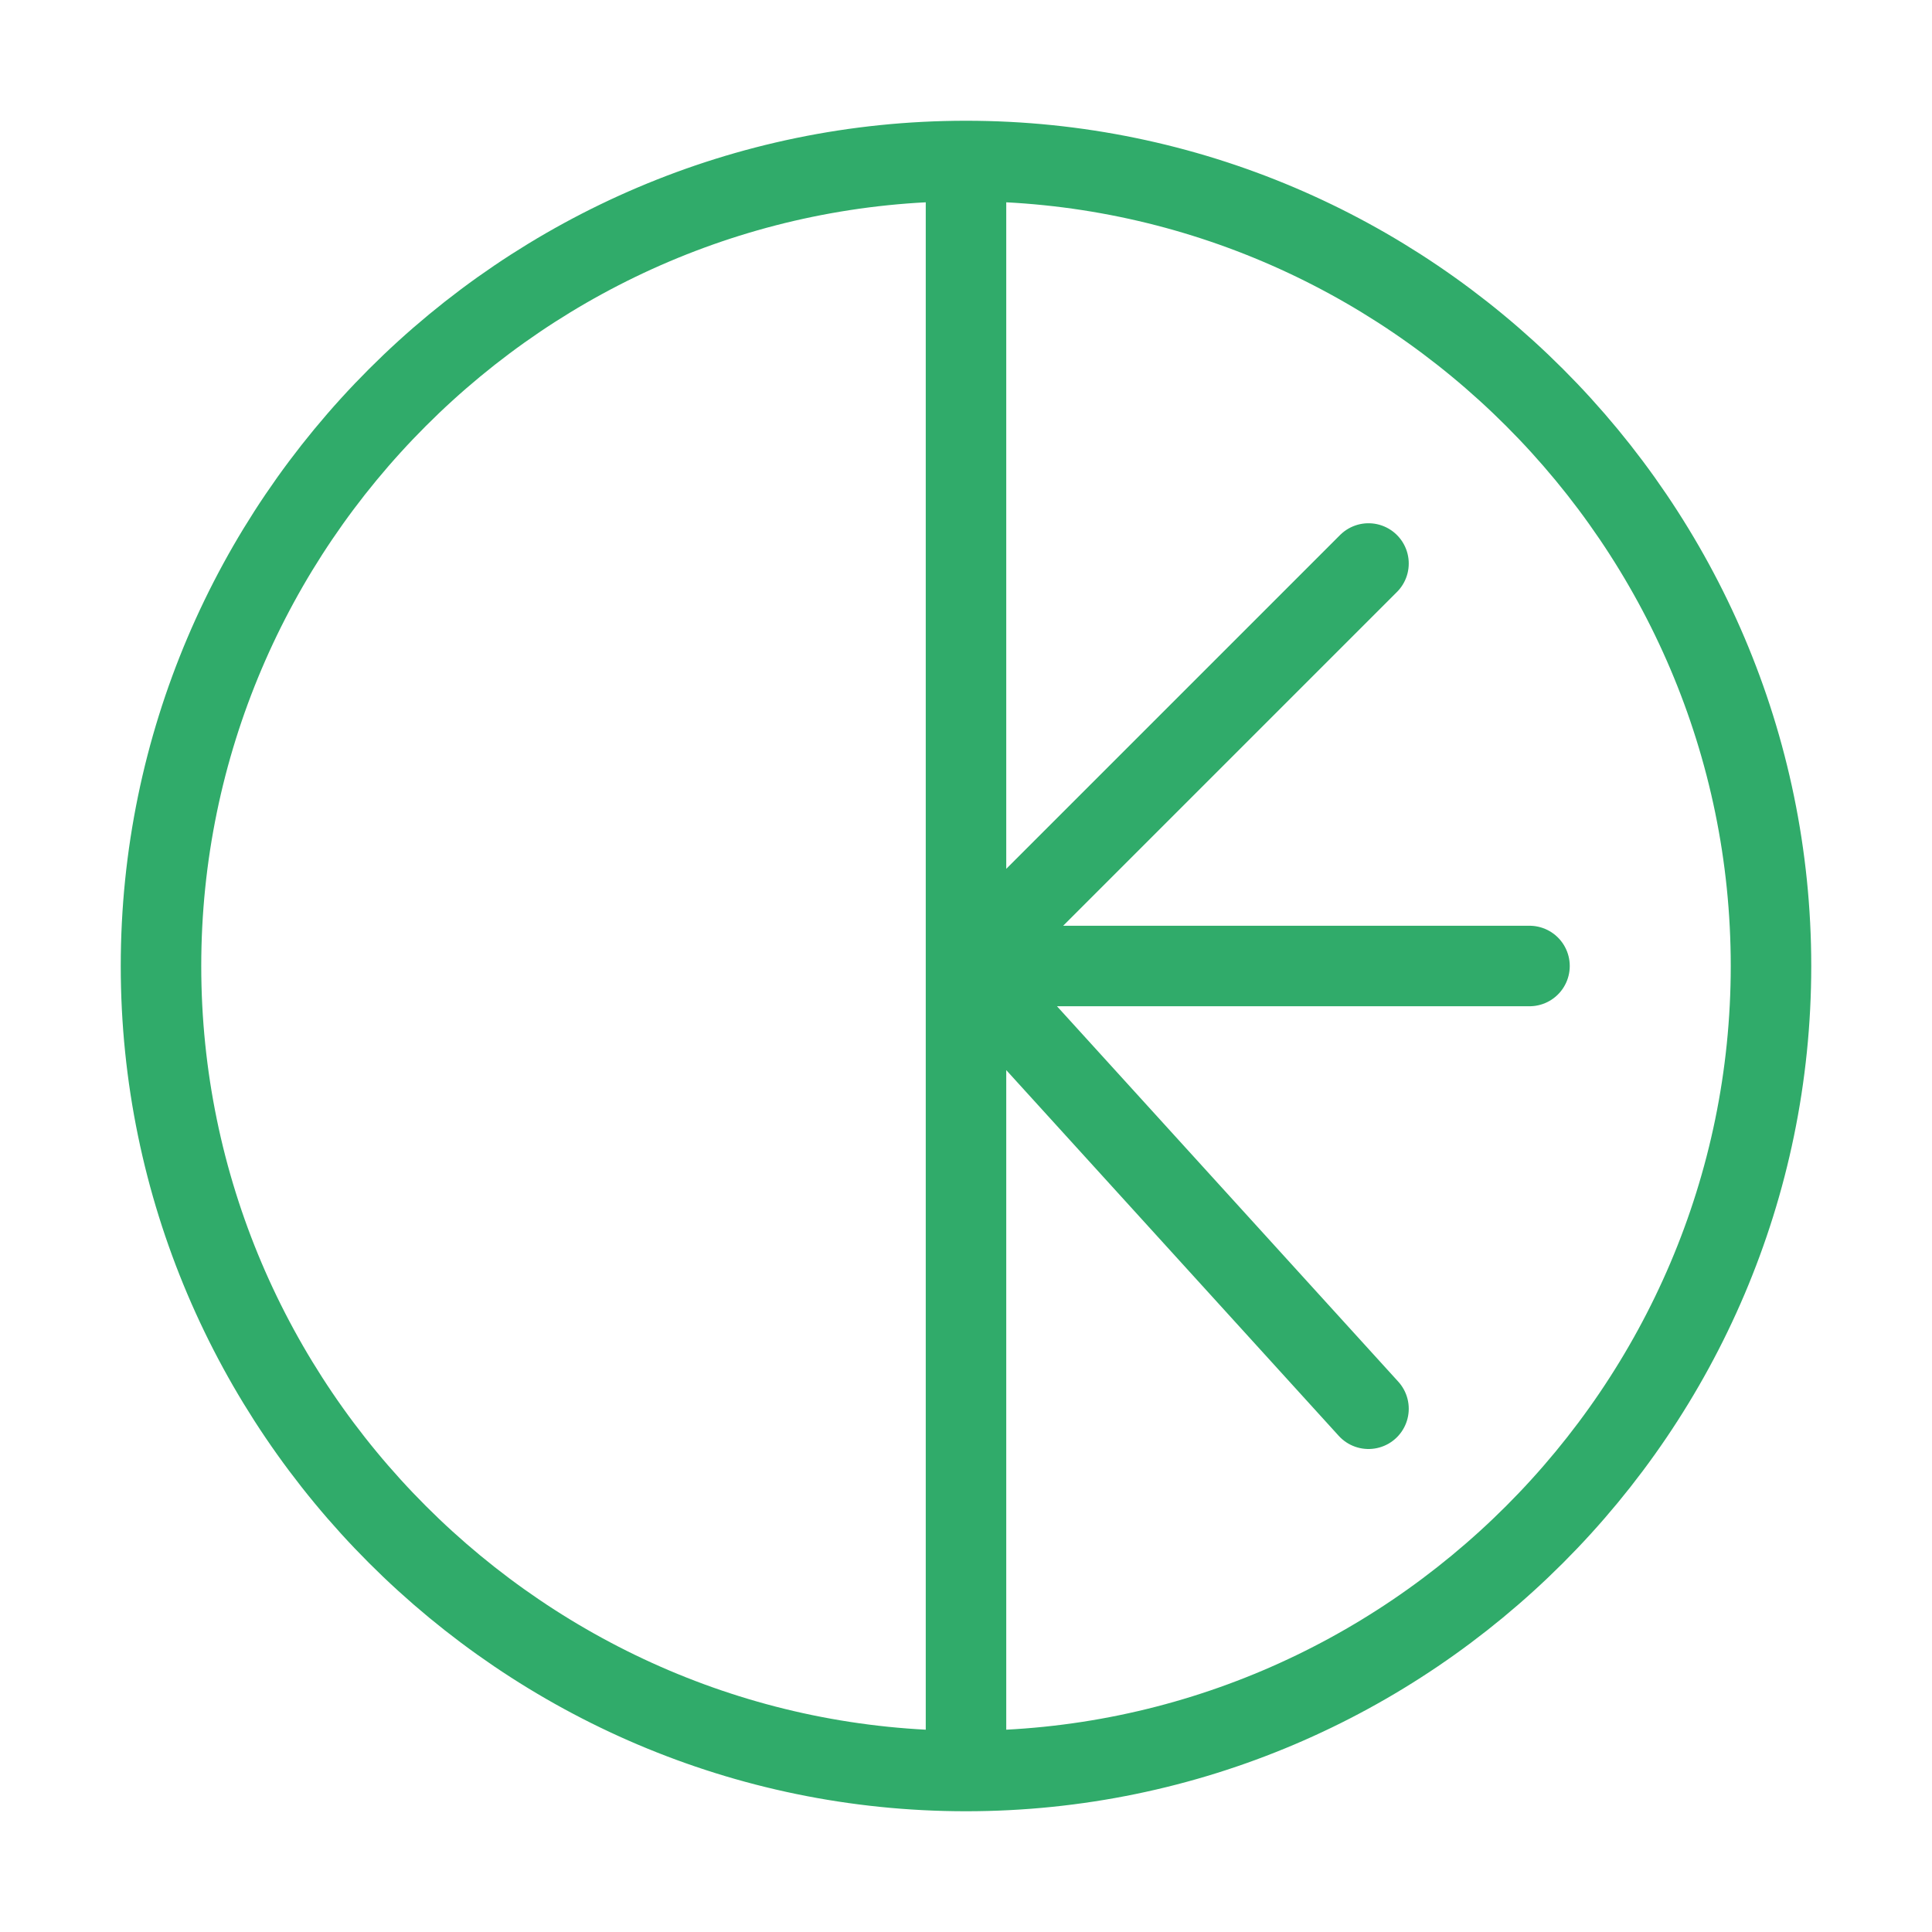 <svg width="36" height="36" viewBox="0 0 36 36" fill="none" xmlns="http://www.w3.org/2000/svg">
<path d="M18 33C26.25 33 33 26.25 33 18C33 9.75 26.25 3 18 3M18 33C9.75 33 3 26.25 3 18C3 9.75 9.75 3 18 3M18 33V18M18 3V18M18 18L25.5 26.25M18 18L25.5 10.5M18 18H28.5" stroke="#30AB6A" stroke-width="1.5" stroke-linecap="round" stroke-linejoin="round"/>
</svg>
